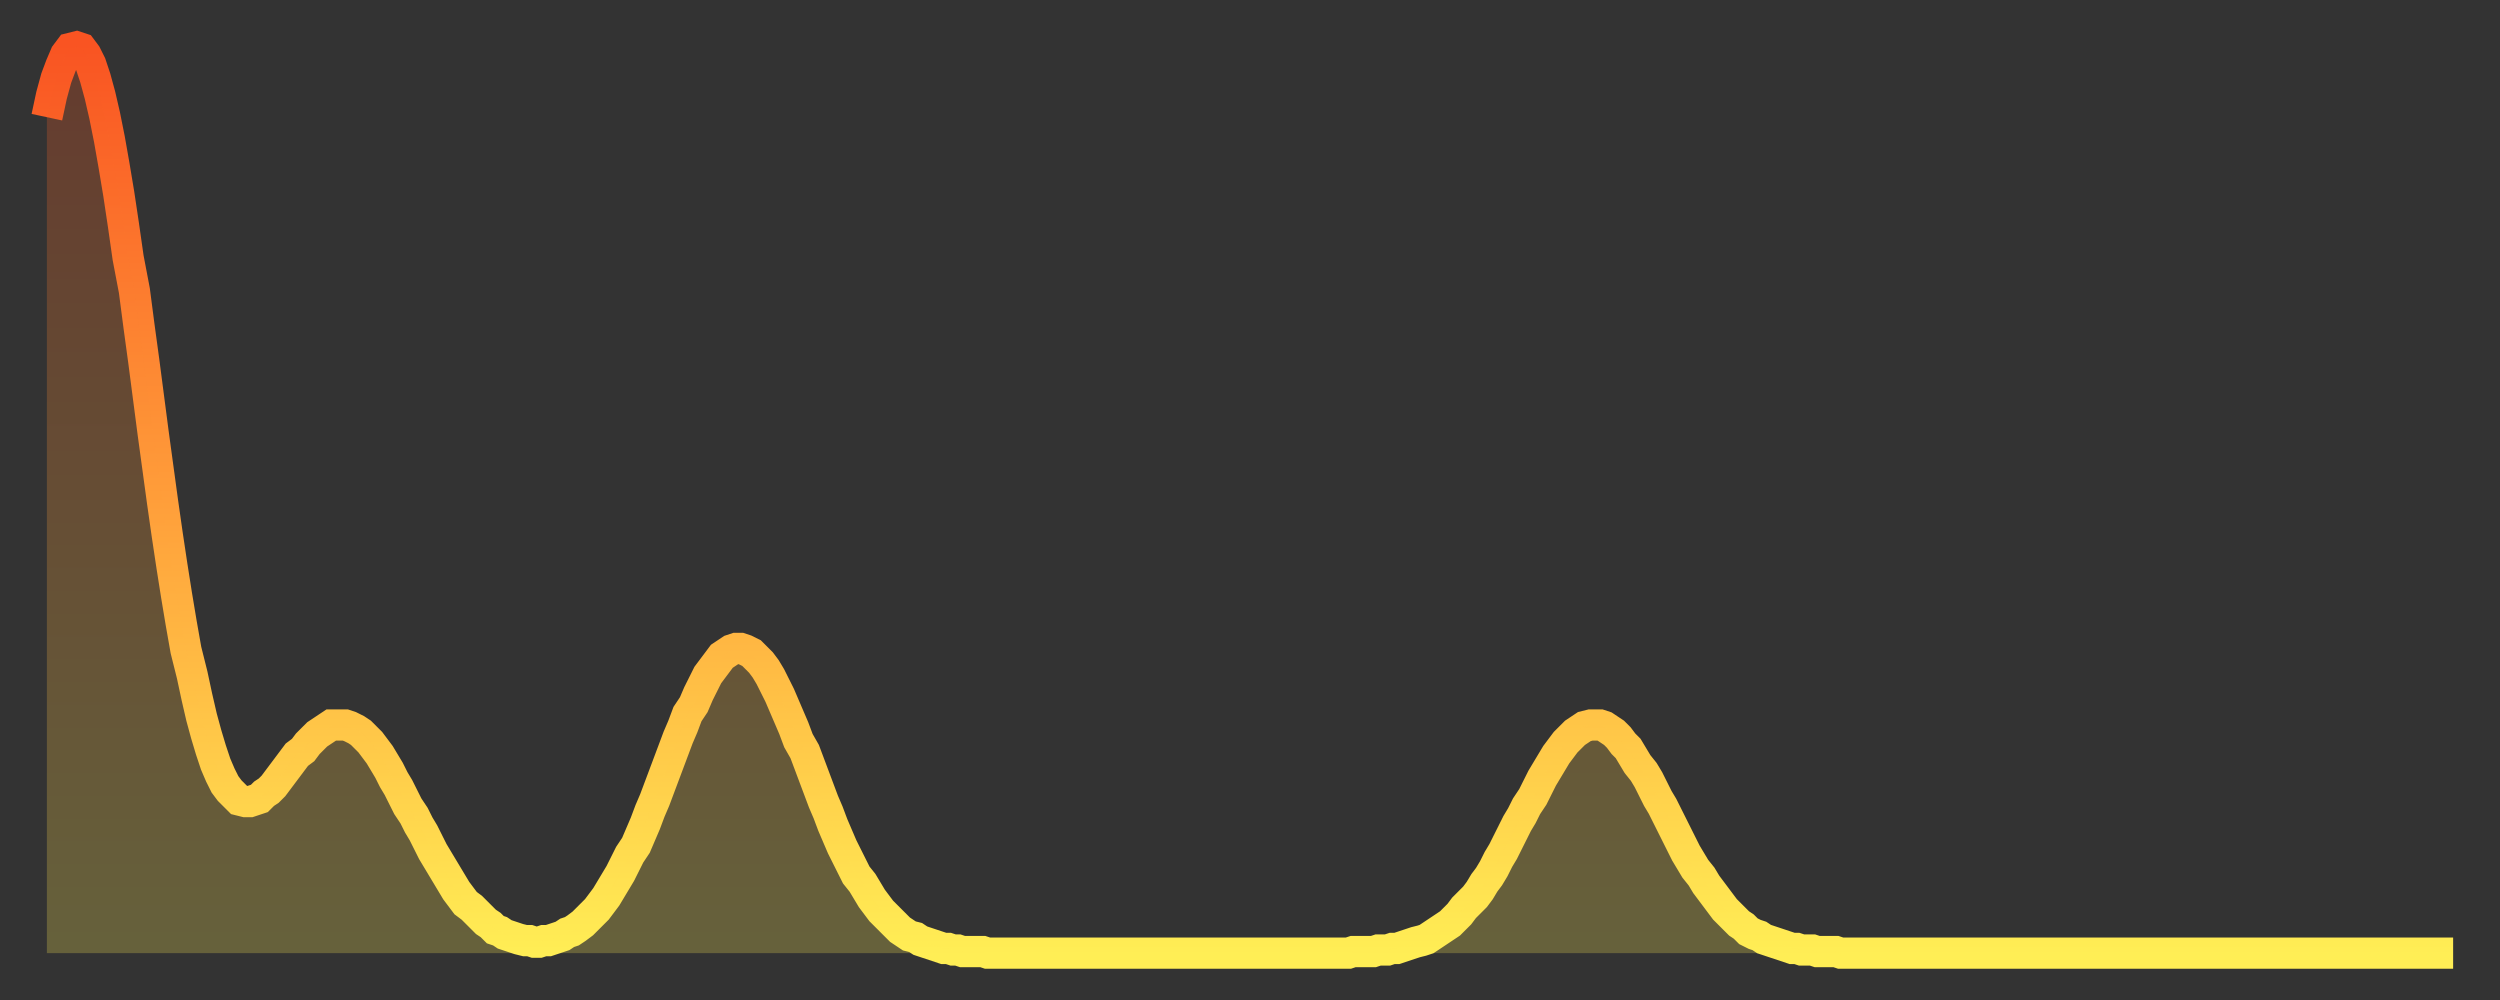 <?xml version="1.0" encoding="utf-8" ?>
<svg baseProfile="full" height="64" version="1.1" width="160" xmlns="http://www.w3.org/2000/svg" xmlns:ev="http://www.w3.org/2001/xml-events" xmlns:xlink="http://www.w3.org/1999/xlink"><rect width="100%" height="100%" fill="#333333" stroke="none"/><defs><linearGradient id="id1705544" x1="0" x2="0" y1="0" y2="1"><stop offset="0%" stop-color="#f95422" /><stop offset="50%" stop-color="#ff9e3a" /><stop offset="100%" stop-color="#ffee55" /></linearGradient></defs><g transform="translate(3,3)"><g><path d="M 0.0 4.5 0.3 3.1 0.6 2.0 0.9 1.2 1.2 0.5 1.5 0.1 1.9 0.0 2.2 0.1 2.5 0.5 2.8 1.1 3.1 2.0 3.4 3.1 3.7 4.4 4.0 5.9 4.3 7.6 4.6 9.4 4.9 11.4 5.2 13.5 5.6 15.6 5.9 17.9 6.2 20.1 6.5 22.4 6.8 24.7 7.1 26.9 7.4 29.1 7.7 31.2 8.0 33.2 8.3 35.1 8.6 36.9 8.9 38.6 9.3 40.2 9.6 41.6 9.9 42.9 10.2 44.0 10.5 45.0 10.8 45.9 11.1 46.6 11.4 47.2 11.7 47.6 12.0 47.9 12.3 48.2 12.7 48.3 13.0 48.3 13.3 48.2 13.6 48.1 13.9 47.8 14.2 47.6 14.5 47.3 14.8 46.9 15.1 46.5 15.4 46.1 15.7 45.7 16.0 45.3 16.4 45.0 16.7 44.6 17.0 44.3 17.3 44.0 17.6 43.8 17.9 43.6 18.2 43.4 18.5 43.4 18.8 43.4 19.1 43.4 19.4 43.5 19.8 43.7 20.1 43.9 20.4 44.2 20.7 44.5 21.0 44.9 21.3 45.3 21.6 45.8 21.9 46.3 22.2 46.9 22.5 47.4 22.8 48.0 23.1 48.6 23.5 49.2 23.8 49.8 24.1 50.3 24.4 50.9 24.7 51.5 25.0 52.0 25.3 52.5 25.6 53.0 25.9 53.5 26.2 54.0 26.5 54.4 26.8 54.8 27.2 55.1 27.5 55.4 27.8 55.7 28.1 56.0 28.4 56.2 28.7 56.5 29.0 56.6 29.3 56.8 29.6 56.9 29.9 57.0 30.2 57.1 30.6 57.2 30.9 57.2 31.2 57.3 31.5 57.3 31.8 57.2 32.1 57.2 32.4 57.1 32.7 57.0 33.0 56.9 33.3 56.7 33.6 56.6 33.9 56.4 34.3 56.1 34.6 55.8 34.9 55.5 35.2 55.2 35.5 54.8 35.8 54.4 36.1 53.9 36.4 53.4 36.7 52.9 37.0 52.3 37.3 51.7 37.7 51.1 38.0 50.4 38.3 49.7 38.6 48.9 38.9 48.2 39.2 47.4 39.5 46.6 39.8 45.8 40.1 45.0 40.4 44.2 40.7 43.5 41.0 42.7 41.4 42.1 41.7 41.4 42.0 40.8 42.3 40.2 42.6 39.8 42.9 39.4 43.2 39.0 43.5 38.8 43.8 38.6 44.1 38.5 44.4 38.5 44.7 38.6 45.1 38.8 45.4 39.1 45.7 39.4 46.0 39.8 46.3 40.3 46.6 40.9 46.9 41.5 47.2 42.2 47.5 42.9 47.8 43.6 48.1 44.4 48.5 45.1 48.8 45.9 49.1 46.7 49.4 47.5 49.7 48.3 50.0 49.0 50.3 49.8 50.6 50.5 50.9 51.2 51.2 51.8 51.5 52.4 51.8 53.0 52.2 53.5 52.5 54.0 52.8 54.5 53.1 54.9 53.4 55.3 53.7 55.6 54.0 55.9 54.3 56.2 54.6 56.5 54.9 56.7 55.2 56.9 55.6 57.0 55.9 57.2 56.2 57.3 56.5 57.4 56.8 57.5 57.1 57.6 57.4 57.7 57.7 57.7 58.0 57.8 58.3 57.8 58.6 57.9 58.9 57.9 59.3 57.9 59.6 57.9 59.9 57.9 60.2 58.0 60.5 58.0 60.8 58.0 61.1 58.0 61.4 58.0 61.7 58.0 62.0 58.0 62.3 58.0 62.6 58.0 63.0 58.0 63.3 58.0 63.6 58.0 63.9 58.0 64.2 58.0 64.5 58.0 64.8 58.0 65.1 58.0 65.4 58.0 65.7 58.0 66.0 58.0 66.4 58.0 66.7 58.0 67.0 58.0 67.3 58.0 67.6 58.0 67.9 58.0 68.2 58.0 68.5 58.0 68.8 58.0 69.1 58.0 69.4 58.0 69.7 58.0 70.1 58.0 70.4 58.0 70.7 58.0 71.0 58.0 71.3 58.0 71.6 58.0 71.9 58.0 72.2 58.0 72.5 58.0 72.8 58.0 73.1 58.0 73.5 58.0 73.8 58.0 74.1 58.0 74.4 58.0 74.7 58.0 75.0 58.0 75.3 58.0 75.6 58.0 75.9 58.0 76.2 58.0 76.5 58.0 76.8 58.0 77.2 58.0 77.5 58.0 77.8 58.0 78.1 58.0 78.4 58.0 78.7 58.0 79.0 58.0 79.3 58.0 79.6 58.0 79.9 58.0 80.2 58.0 80.5 58.0 80.9 58.0 81.2 58.0 81.5 58.0 81.8 58.0 82.1 58.0 82.4 58.0 82.7 58.0 83.0 58.0 83.3 58.0 83.6 57.9 83.9 57.9 84.3 57.9 84.6 57.9 84.9 57.9 85.2 57.8 85.5 57.8 85.8 57.8 86.1 57.7 86.4 57.7 86.7 57.6 87.0 57.5 87.3 57.4 87.6 57.3 88.0 57.2 88.3 57.1 88.6 56.9 88.9 56.7 89.2 56.5 89.5 56.3 89.8 56.1 90.1 55.8 90.4 55.5 90.7 55.1 91.0 54.8 91.4 54.4 91.7 54.0 92.0 53.5 92.3 53.1 92.6 52.6 92.9 52.0 93.2 51.5 93.5 50.9 93.8 50.3 94.1 49.7 94.4 49.2 94.7 48.6 95.1 48.0 95.4 47.4 95.7 46.8 96.0 46.3 96.3 45.8 96.6 45.3 96.9 44.9 97.2 44.5 97.5 44.2 97.8 43.9 98.1 43.7 98.4 43.5 98.8 43.4 99.1 43.4 99.4 43.4 99.7 43.5 100.0 43.7 100.3 43.9 100.6 44.2 100.9 44.6 101.2 44.9 101.5 45.4 101.8 45.9 102.2 46.4 102.5 46.9 102.8 47.5 103.1 48.1 103.4 48.6 103.7 49.2 104.0 49.8 104.3 50.4 104.6 51.0 104.9 51.6 105.2 52.1 105.5 52.6 105.9 53.1 106.2 53.6 106.5 54.0 106.8 54.4 107.1 54.8 107.4 55.2 107.7 55.5 108.0 55.8 108.3 56.1 108.6 56.3 108.9 56.6 109.3 56.8 109.6 56.9 109.9 57.1 110.2 57.2 110.5 57.3 110.8 57.4 111.1 57.5 111.4 57.6 111.7 57.7 112.0 57.7 112.3 57.8 112.6 57.8 113.0 57.8 113.3 57.9 113.6 57.9 113.9 57.9 114.2 57.9 114.5 57.9 114.8 58.0 115.1 58.0 115.4 58.0 115.7 58.0 116.0 58.0 116.3 58.0 116.7 58.0 117.0 58.0 117.3 58.0 117.6 58.0 117.9 58.0 118.2 58.0 118.5 58.0 118.8 58.0 119.1 58.0 119.4 58.0 119.7 58.0 120.1 58.0 120.4 58.0 120.7 58.0 121.0 58.0 121.3 58.0 121.6 58.0 121.9 58.0 122.2 58.0 122.5 58.0 122.8 58.0 123.1 58.0 123.4 58.0 123.8 58.0 124.1 58.0 124.4 58.0 124.7 58.0 125.0 58.0 125.3 58.0 125.6 58.0 125.9 58.0 126.2 58.0 126.5 58.0 126.8 58.0 127.2 58.0 127.5 58.0 127.8 58.0 128.1 58.0 128.4 58.0 128.7 58.0 129.0 58.0 129.3 58.0 129.6 58.0 129.9 58.0 130.2 58.0 130.5 58.0 130.9 58.0 131.2 58.0 131.5 58.0 131.8 58.0 132.1 58.0 132.4 58.0 132.7 58.0 133.0 58.0 133.3 58.0 133.6 58.0 133.9 58.0 134.2 58.0 134.6 58.0 134.9 58.0 135.2 58.0 135.5 58.0 135.8 58.0 136.1 58.0 136.4 58.0 136.7 58.0 137.0 58.0 137.3 58.0 137.6 58.0 138.0 58.0 138.3 58.0 138.6 58.0 138.9 58.0 139.2 58.0 139.5 58.0 139.8 58.0 140.1 58.0 140.4 58.0 140.7 58.0 141.0 58.0 141.3 58.0 141.7 58.0 142.0 58.0 142.3 58.0 142.6 58.0 142.9 58.0 143.2 58.0 143.5 58.0 143.8 58.0 144.1 58.0 144.4 58.0 144.7 58.0 145.1 58.0 145.4 58.0 145.7 58.0 146.0 58.0 146.3 58.0 146.6 58.0 146.9 58.0 147.2 58.0 147.5 58.0 147.8 58.0 148.1 58.0 148.4 58.0 148.8 58.0 149.1 58.0 149.4 58.0 149.7 58.0 150.0 58.0 150.3 58.0 150.6 58.0 150.9 58.0 151.2 58.0 151.5 58.0 151.8 58.0 152.1 58.0 152.5 58.0 152.8 58.0 153.1 58.0 153.4 58.0 153.7 58.0 154.0 58.0" fill="none" id="graph-curve" opacity="1" stroke="url(#id1705544)" stroke-width="2" /><path d="M 0 58 L 0.0 4.5 0.3 3.1 0.6 2.0 0.9 1.2 1.2 0.5 1.5 0.1 1.9 0.0 2.2 0.1 2.5 0.5 2.8 1.1 3.1 2.0 3.4 3.1 3.7 4.4 4.0 5.9 4.3 7.6 4.6 9.4 4.9 11.4 5.2 13.5 5.6 15.6 5.9 17.9 6.2 20.1 6.5 22.4 6.8 24.7 7.1 26.9 7.4 29.1 7.7 31.2 8.0 33.2 8.3 35.1 8.6 36.9 8.9 38.6 9.3 40.2 9.6 41.6 9.9 42.9 10.2 44.0 10.5 45.0 10.8 45.9 11.1 46.6 11.4 47.2 11.7 47.6 12.0 47.9 12.3 48.2 12.7 48.3 13.0 48.3 13.3 48.2 13.6 48.1 13.9 47.8 14.2 47.6 14.5 47.3 14.8 46.9 15.1 46.5 15.4 46.1 15.7 45.7 16.0 45.3 16.4 45.0 16.7 44.6 17.0 44.3 17.3 44.0 17.6 43.8 17.9 43.6 18.2 43.4 18.5 43.4 18.8 43.4 19.1 43.4 19.4 43.5 19.8 43.7 20.1 43.9 20.4 44.2 20.7 44.5 21.0 44.9 21.3 45.3 21.6 45.8 21.9 46.3 22.2 46.9 22.5 47.4 22.8 48.0 23.1 48.6 23.5 49.2 23.8 49.8 24.1 50.3 24.4 50.9 24.7 51.5 25.0 52.0 25.3 52.5 25.6 53.0 25.9 53.5 26.2 54.0 26.5 54.4 26.8 54.8 27.2 55.1 27.5 55.4 27.8 55.7 28.1 56.0 28.4 56.2 28.7 56.5 29.0 56.6 29.3 56.8 29.6 56.9 29.9 57.0 30.2 57.1 30.6 57.2 30.9 57.2 31.2 57.3 31.5 57.3 31.8 57.2 32.1 57.2 32.4 57.1 32.7 57.0 33.0 56.9 33.3 56.7 33.6 56.6 33.9 56.4 34.3 56.1 34.6 55.8 34.9 55.5 35.2 55.2 35.5 54.8 35.8 54.4 36.1 53.9 36.4 53.4 36.7 52.9 37.0 52.3 37.3 51.7 37.7 51.1 38.0 50.4 38.3 49.7 38.6 48.9 38.9 48.2 39.2 47.4 39.5 46.6 39.8 45.8 40.1 45.0 40.4 44.2 40.7 43.5 41.0 42.7 41.4 42.1 41.7 41.4 42.0 40.8 42.3 40.2 42.6 39.8 42.9 39.4 43.2 39.0 43.5 38.8 43.8 38.6 44.1 38.5 44.4 38.5 44.7 38.6 45.1 38.8 45.4 39.1 45.7 39.4 46.0 39.8 46.3 40.3 46.6 40.9 46.9 41.5 47.2 42.2 47.5 42.9 47.8 43.6 48.1 44.4 48.5 45.1 48.8 45.9 49.1 46.7 49.4 47.5 49.7 48.3 50.0 49.0 50.3 49.8 50.6 50.5 50.9 51.2 51.2 51.8 51.5 52.4 51.8 53.0 52.2 53.5 52.5 54.0 52.8 54.5 53.1 54.9 53.4 55.3 53.7 55.6 54.0 55.9 54.3 56.2 54.6 56.5 54.9 56.7 55.2 56.9 55.6 57.0 55.9 57.2 56.2 57.3 56.5 57.4 56.8 57.5 57.1 57.6 57.4 57.7 57.7 57.7 58.0 57.8 58.3 57.8 58.6 57.9 58.9 57.9 59.3 57.9 59.6 57.9 59.9 57.9 60.2 58.0 60.5 58.0 60.8 58.0 61.1 58.0 61.4 58.0 61.7 58.0 62.0 58.0 62.3 58.0 62.6 58.0 63.0 58.0 63.3 58.0 63.6 58.0 63.9 58.0 64.2 58.0 64.5 58.0 64.8 58.0 65.1 58.0 65.4 58.0 65.7 58.0 66.0 58.0 66.4 58.0 66.7 58.0 67.0 58.0 67.3 58.0 67.6 58.0 67.9 58.0 68.2 58.0 68.5 58.0 68.8 58.0 69.1 58.0 69.4 58.0 69.7 58.0 70.1 58.0 70.4 58.0 70.7 58.0 71.0 58.0 71.3 58.0 71.6 58.0 71.9 58.0 72.2 58.0 72.5 58.0 72.8 58.0 73.1 58.0 73.5 58.0 73.8 58.0 74.1 58.0 74.4 58.0 74.7 58.0 75.0 58.0 75.3 58.0 75.6 58.0 75.9 58.0 76.2 58.0 76.5 58.0 76.8 58.0 77.2 58.0 77.5 58.0 77.8 58.0 78.1 58.0 78.4 58.0 78.7 58.0 79.0 58.0 79.3 58.0 79.6 58.0 79.9 58.0 80.2 58.0 80.5 58.0 80.9 58.0 81.2 58.0 81.5 58.0 81.8 58.0 82.1 58.0 82.4 58.0 82.7 58.0 83.0 58.0 83.3 58.0 83.6 57.9 83.9 57.9 84.3 57.9 84.6 57.9 84.9 57.9 85.2 57.8 85.5 57.8 85.8 57.8 86.1 57.7 86.4 57.7 86.7 57.6 87.0 57.5 87.3 57.4 87.6 57.3 88.0 57.2 88.3 57.1 88.6 56.9 88.9 56.7 89.2 56.5 89.5 56.3 89.8 56.1 90.1 55.8 90.4 55.5 90.7 55.1 91.0 54.8 91.4 54.4 91.7 54.0 92.0 53.5 92.3 53.1 92.6 52.6 92.9 52.0 93.2 51.5 93.5 50.9 93.8 50.3 94.1 49.7 94.4 49.2 94.7 48.6 95.1 48.0 95.4 47.4 95.7 46.8 96.0 46.3 96.3 45.8 96.6 45.3 96.9 44.9 97.2 44.5 97.5 44.2 97.8 43.9 98.1 43.7 98.4 43.5 98.8 43.4 99.1 43.4 99.4 43.4 99.7 43.5 100.0 43.7 100.3 43.9 100.6 44.2 100.9 44.6 101.2 44.9 101.5 45.4 101.8 45.9 102.2 46.4 102.5 46.9 102.8 47.5 103.1 48.1 103.4 48.6 103.7 49.2 104.0 49.8 104.3 50.4 104.6 51.0 104.9 51.6 105.2 52.1 105.5 52.6 105.9 53.1 106.2 53.6 106.5 54.0 106.8 54.4 107.1 54.8 107.4 55.2 107.7 55.5 108.0 55.8 108.3 56.1 108.6 56.3 108.9 56.6 109.3 56.8 109.6 56.9 109.9 57.1 110.2 57.2 110.5 57.3 110.8 57.4 111.1 57.5 111.4 57.6 111.7 57.7 112.0 57.7 112.3 57.8 112.6 57.8 113.0 57.8 113.3 57.9 113.6 57.9 113.9 57.9 114.2 57.9 114.5 57.9 114.8 58.0 115.1 58.0 115.4 58.0 115.7 58.0 116.0 58.0 116.3 58.0 116.7 58.0 117.0 58.0 117.3 58.0 117.6 58.0 117.9 58.0 118.2 58.0 118.5 58.0 118.8 58.0 119.1 58.0 119.4 58.0 119.7 58.0 120.1 58.0 120.4 58.0 120.7 58.0 121.0 58.0 121.3 58.0 121.6 58.0 121.9 58.0 122.2 58.0 122.5 58.0 122.8 58.0 123.1 58.0 123.4 58.0 123.8 58.0 124.1 58.0 124.4 58.0 124.7 58.0 125.0 58.0 125.3 58.0 125.6 58.0 125.9 58.0 126.2 58.0 126.5 58.0 126.8 58.0 127.2 58.0 127.5 58.0 127.8 58.0 128.1 58.0 128.4 58.0 128.7 58.0 129.0 58.0 129.3 58.0 129.6 58.0 129.9 58.0 130.2 58.0 130.5 58.0 130.9 58.0 131.2 58.0 131.5 58.0 131.8 58.0 132.1 58.0 132.4 58.0 132.7 58.0 133.0 58.0 133.3 58.0 133.6 58.0 133.9 58.0 134.2 58.0 134.6 58.0 134.9 58.0 135.2 58.0 135.5 58.0 135.8 58.0 136.1 58.0 136.4 58.0 136.7 58.0 137.0 58.0 137.3 58.0 137.6 58.0 138.0 58.0 138.3 58.0 138.6 58.0 138.9 58.0 139.2 58.0 139.5 58.0 139.8 58.0 140.1 58.0 140.4 58.0 140.7 58.0 141.0 58.0 141.3 58.0 141.7 58.0 142.0 58.0 142.3 58.0 142.6 58.0 142.9 58.0 143.2 58.0 143.5 58.0 143.8 58.0 144.1 58.0 144.4 58.0 144.7 58.0 145.1 58.0 145.4 58.0 145.7 58.0 146.0 58.0 146.3 58.0 146.6 58.0 146.9 58.0 147.2 58.0 147.5 58.0 147.8 58.0 148.1 58.0 148.4 58.0 148.8 58.0 149.1 58.0 149.4 58.0 149.7 58.0 150.0 58.0 150.3 58.0 150.6 58.0 150.9 58.0 151.2 58.0 151.5 58.0 151.8 58.0 152.1 58.0 152.5 58.0 152.8 58.0 153.1 58.0 153.4 58.0 153.7 58.0 154.0 58.0 154 58" fill="url(#id1705544)" fill-opacity=".25" id="graph-shadow" /></g></g></svg>